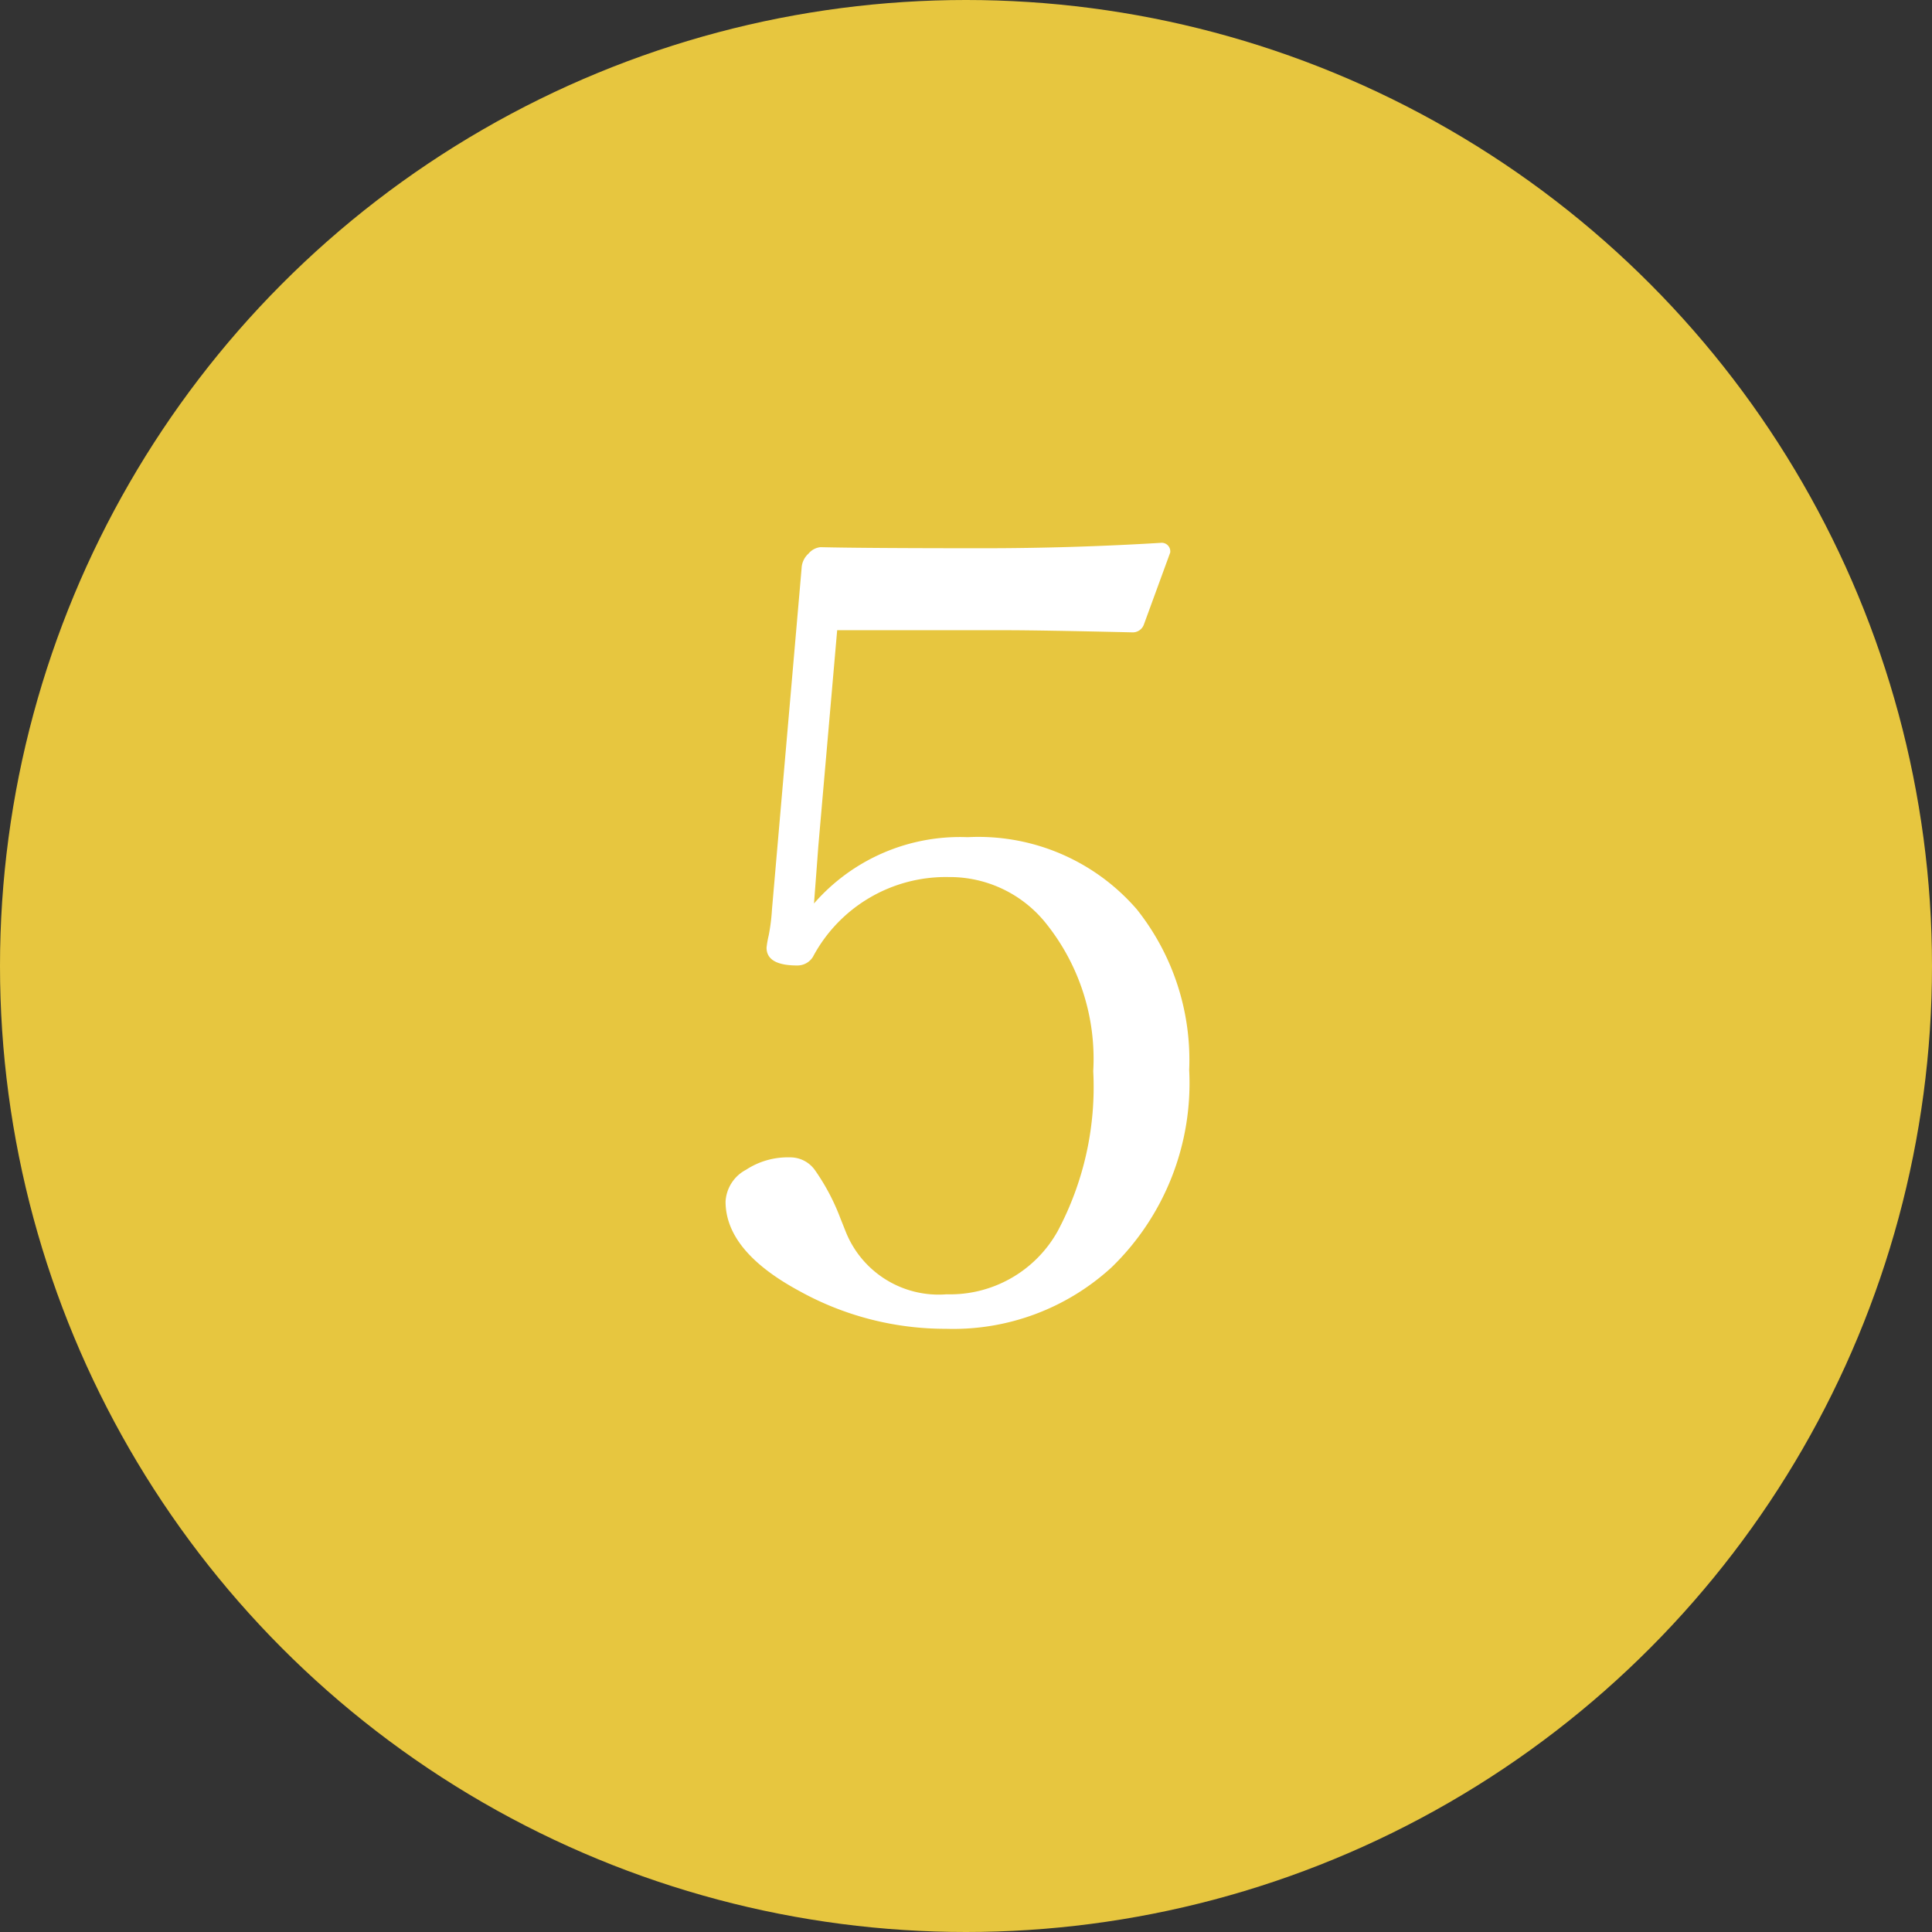 <svg xmlns="http://www.w3.org/2000/svg" width="56" height="56" viewBox="0 0 56 56">
  <rect x="0" y="0" width="56" height="56" fill="#333333" stroke="none"/>
  <g id="グループ_66381" data-name="グループ 66381" transform="translate(-1122 -3354)">
    <circle id="楕円形_23" data-name="楕円形 23" cx="28" cy="28" r="28" transform="translate(1122 3354)" fill="#e7c63f"/>
    <path id="パス_133852" data-name="パス 133852" d="M-3.734-20.734l-.547,6.266q-.047.641-.125,1.656A5.608,5.608,0,0,1,.047-14.734a6.07,6.07,0,0,1,4.906,2.094A7.013,7.013,0,0,1,6.469-7.984a7.43,7.43,0,0,1-2.25,5.719A6.786,6.786,0,0,1-.578-.484a8.726,8.726,0,0,1-4.25-1.094Q-6.969-2.734-6.969-4.172a1.109,1.109,0,0,1,.594-.922,2.2,2.2,0,0,1,1.266-.359.876.876,0,0,1,.734.375,6.268,6.268,0,0,1,.734,1.391l.156.391A2.9,2.9,0,0,0-.562-1.484,3.571,3.571,0,0,0,2.656-3.312,8.883,8.883,0,0,0,3.688-7.953a6.274,6.274,0,0,0-1.406-4.328A3.568,3.568,0,0,0-.5-13.578a4.363,4.363,0,0,0-3.937,2.313.527.527,0,0,1-.453.25q-.891,0-.891-.516a2.769,2.769,0,0,1,.063-.359,5.619,5.619,0,0,0,.094-.75l.859-9.891a.6.6,0,0,1,.2-.422.52.52,0,0,1,.344-.187q1.281.031,4.734.031,2.547,0,5.125-.156a.249.249,0,0,1,.281.281l-.766,2.094a.343.343,0,0,1-.344.219q-2.672-.062-3.656-.062Z" transform="translate(1150 3393)" fill="#fff"/>
  </g>
</svg>
